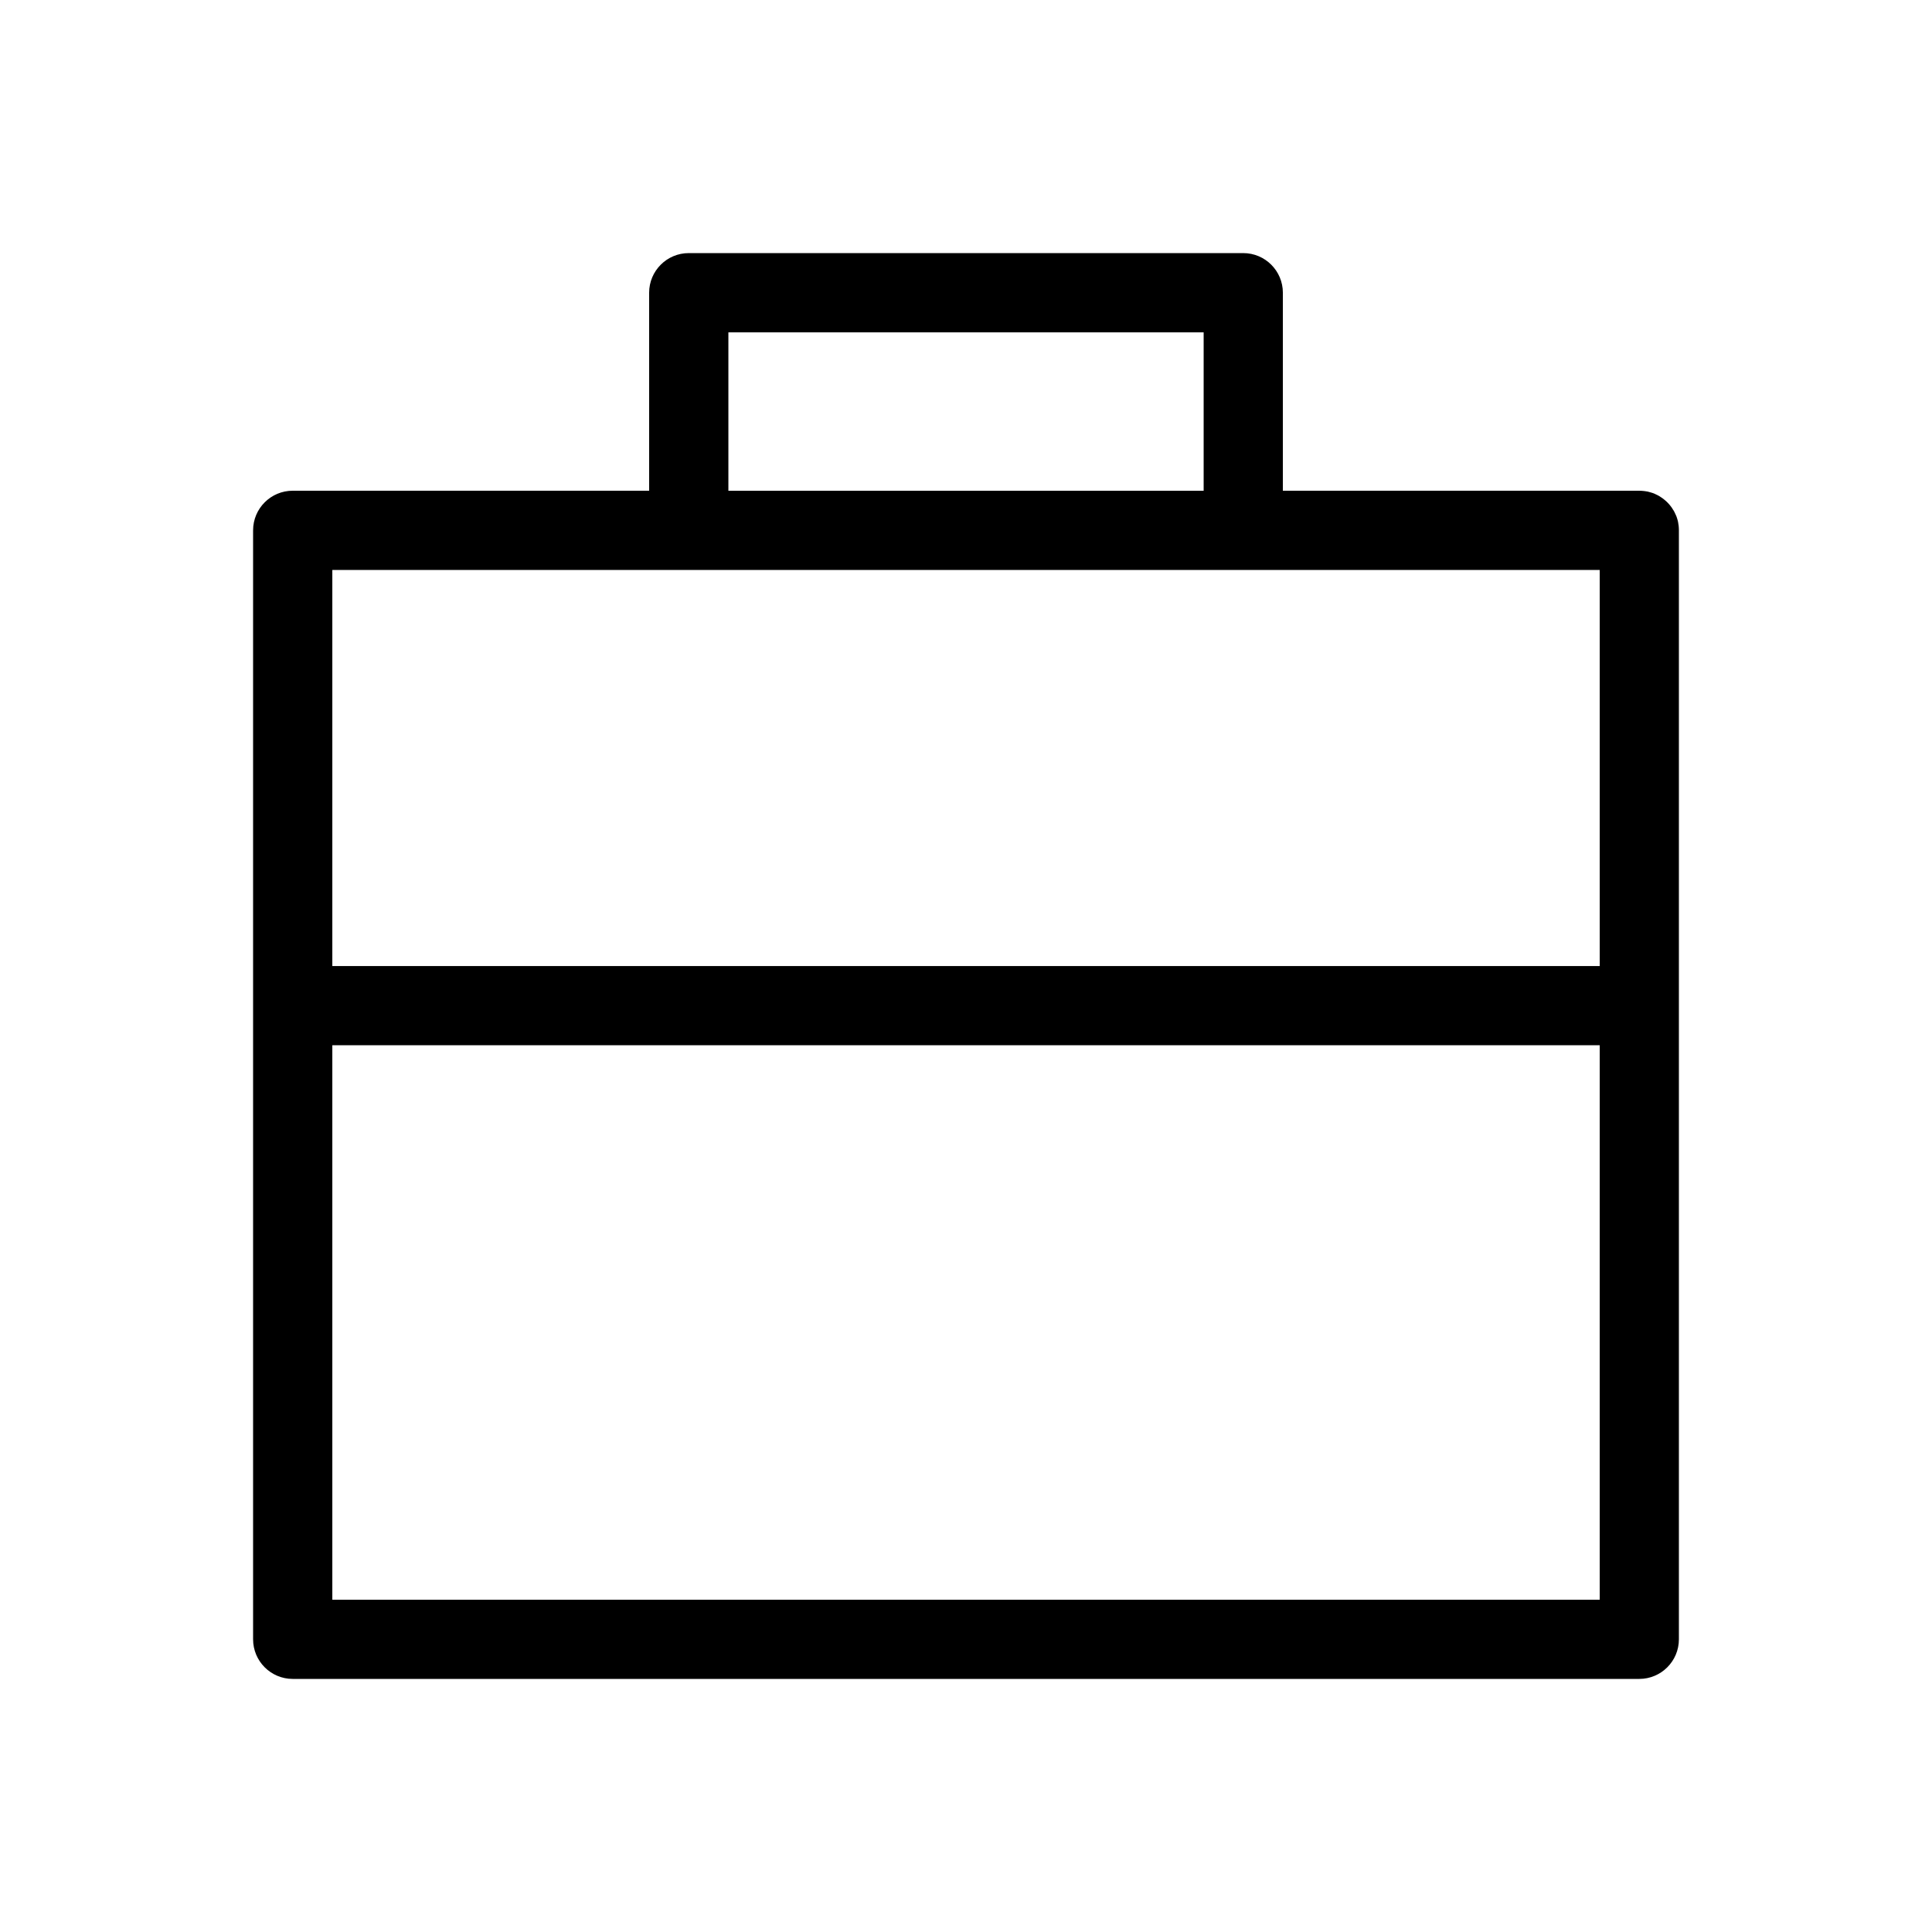 <?xml version="1.0" encoding="UTF-8"?>
<!-- Uploaded to: SVG Repo, www.svgrepo.com, Generator: SVG Repo Mixer Tools -->
<svg fill="#000000" width="800px" height="800px" version="1.1" viewBox="144 144 512 512" xmlns="http://www.w3.org/2000/svg">
 <path d="m316.03 274.05v-52.48c0-5.793 4.703-10.496 10.496-10.496h146.95c5.793 0 10.496 4.703 10.496 10.496v52.48h94.465l0.547 0.02 0.523 0.043 0.398 0.043 0.398 0.062 0.379 0.062 0.758 0.211 0.355 0.105 0.379 0.125 0.355 0.148 0.336 0.168 0.355 0.168 0.441 0.23 0.836 0.547 0.418 0.316 0.379 0.316 0.379 0.336 0.355 0.355 0.379 0.418 0.355 0.441 0.293 0.398 0.273 0.441 0.273 0.418 0.23 0.461 0.422 0.922 0.168 0.484 0.148 0.504 0.125 0.504 0.164 1.047 0.043 0.523 0.02 0.547v294.02c0 5.793-4.703 10.496-10.496 10.496h-356.86c-5.793 0-10.496-4.703-10.496-10.496v-293.89c0-5.793 4.703-10.496 10.496-10.496h94.465zm251.91 146.95h-335.87v146.95h335.87zm-335.87-125.95v104.96h335.87v-104.96zm230.91-20.992v-41.984h-125.95v41.984z" fill-rule="evenodd"/>
</svg>
